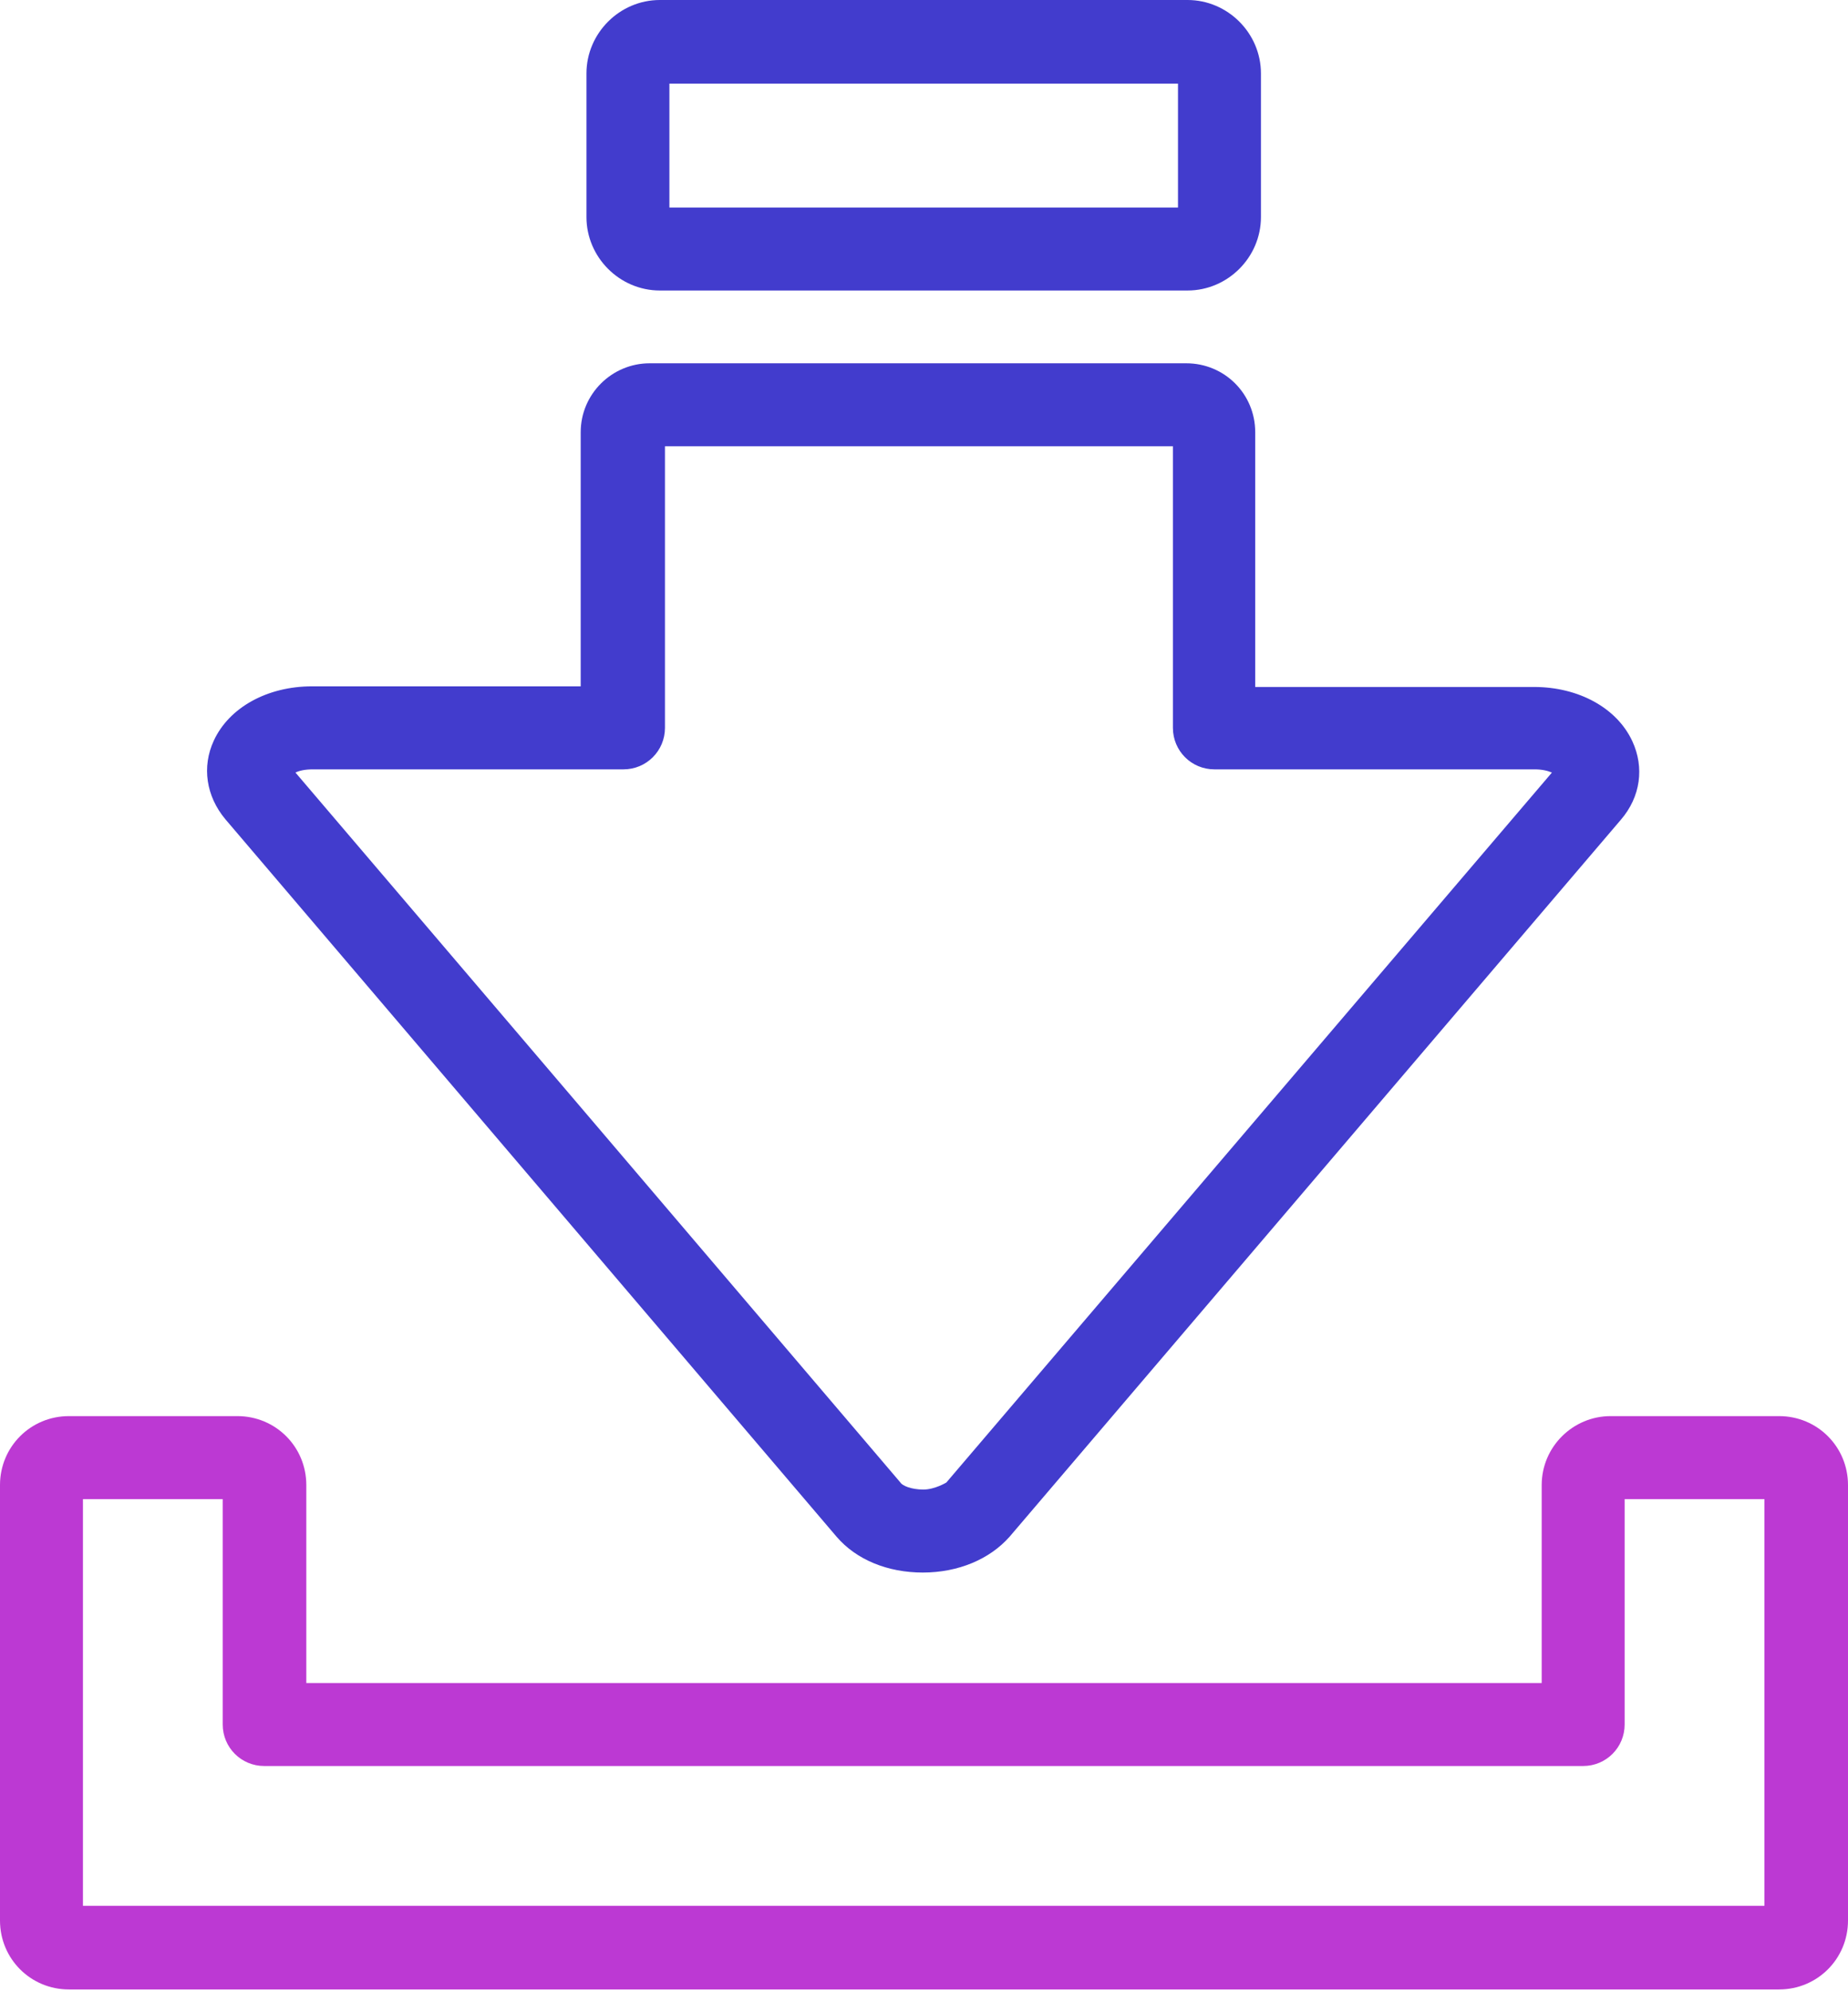 <svg width="52" height="56" viewBox="0 0 52 56" fill="none" xmlns="http://www.w3.org/2000/svg">
<g clip-path="url(#clip0_1001_849)">
<path d="M0 41.765V54.011C0 55.089 0.862 55.95 1.939 55.95H50.061C51.138 55.95 52 55.089 52 54.011V41.765C52 40.688 51.138 39.826 50.061 39.826H45.32C44.261 39.826 43.381 40.688 43.381 41.765V47.332H8.619V41.765C8.619 40.688 7.757 39.826 6.679 39.826H1.939C0.862 39.826 0 40.688 0 41.765ZM2.334 42.16H6.267V48.499C6.267 49.145 6.787 49.666 7.434 49.666H44.548C45.195 49.666 45.715 49.145 45.715 48.499V42.16H49.648V53.598H2.334V42.16Z" fill="#BC39D3"/>
<path d="M18.567 8.17H33.416C34.547 8.17 35.481 7.236 35.481 6.105V2.065C35.481 0.934 34.547 0 33.416 0H18.567C17.436 0 16.502 0.934 16.502 2.065V6.105C16.502 7.236 17.436 8.17 18.567 8.17ZM18.836 2.352H33.147V5.836H18.836V2.352Z" fill="#423CCD"/>
<path d="M16.376 19.302H8.781C7.524 19.302 6.447 19.895 6.016 20.829C5.675 21.565 5.8 22.391 6.339 23.037L14.94 33.128L23.541 43.219C24.097 43.866 24.977 44.225 25.965 44.225C26.97 44.225 27.85 43.848 28.407 43.219L45.608 23.055C46.165 22.409 46.273 21.583 45.932 20.847C45.501 19.913 44.423 19.32 43.166 19.32H35.32V12.156C35.32 11.079 34.458 10.217 33.38 10.217H18.28C17.22 10.217 16.34 11.079 16.34 12.156V19.32L16.376 19.302ZM17.544 21.637C18.19 21.637 18.711 21.116 18.711 20.47V12.551H33.004V20.47C33.004 21.116 33.524 21.637 34.171 21.637H43.184C43.382 21.637 43.544 21.673 43.669 21.727L26.629 41.693C26.629 41.693 26.306 41.891 25.983 41.891C25.642 41.891 25.39 41.783 25.336 41.693L16.736 31.602L8.314 21.727C8.422 21.673 8.584 21.637 8.799 21.637H17.561H17.544Z" fill="#423CCD"/>
</g>
<defs>
<clipPath id="clip0_1001_849">
<rect width="52" height="56" fill="white"/>
</clipPath>
</defs>
</svg>
